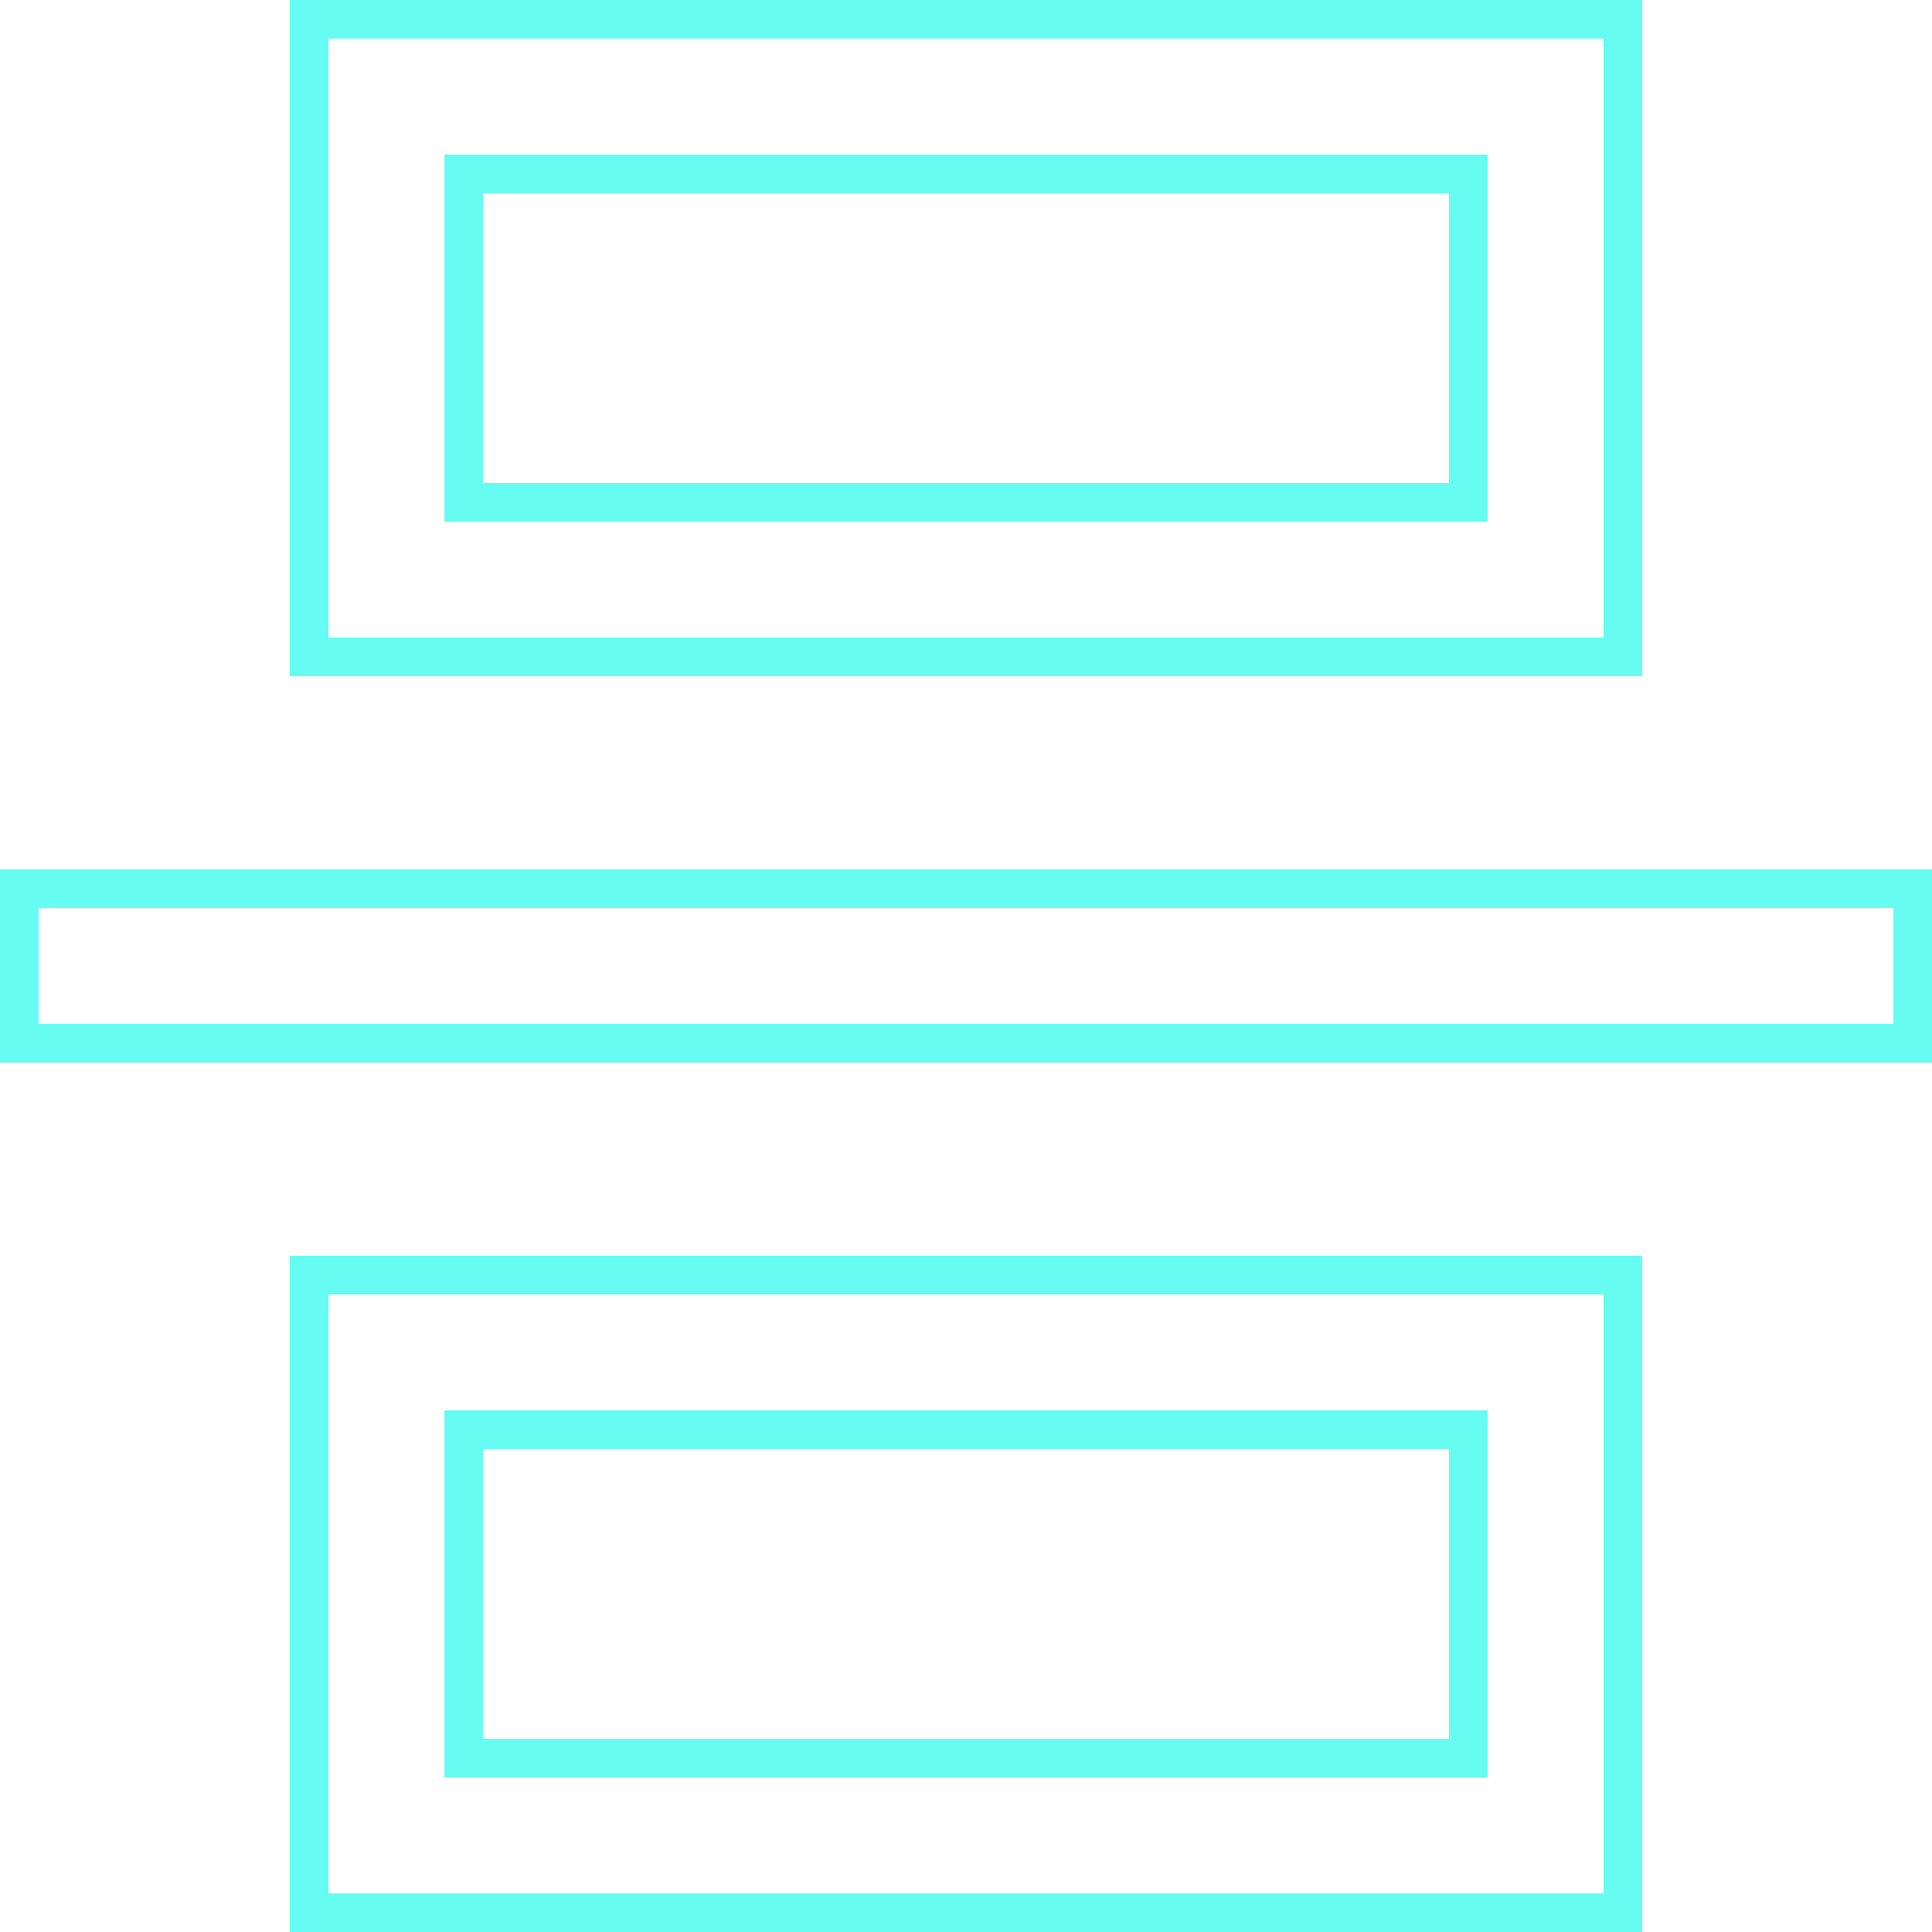 <svg width="50" height="50" viewBox="0 0 50 50" fill="none" xmlns="http://www.w3.org/2000/svg">
<path d="M12.5 4.5H12V5V12.5V13H12.5H37.5H38V12.5V5V4.5H37.5H12.5ZM12.5 37H12V37.5V45V45.5H12.5H37.5H38V45V37.5V37H37.5H12.5ZM8 0.5H42V17H8V0.5ZM0.5 23H49.5V27H0.5V23ZM8 33H42V49.5H8V33Z" stroke="#66FCF1"/>
</svg>
